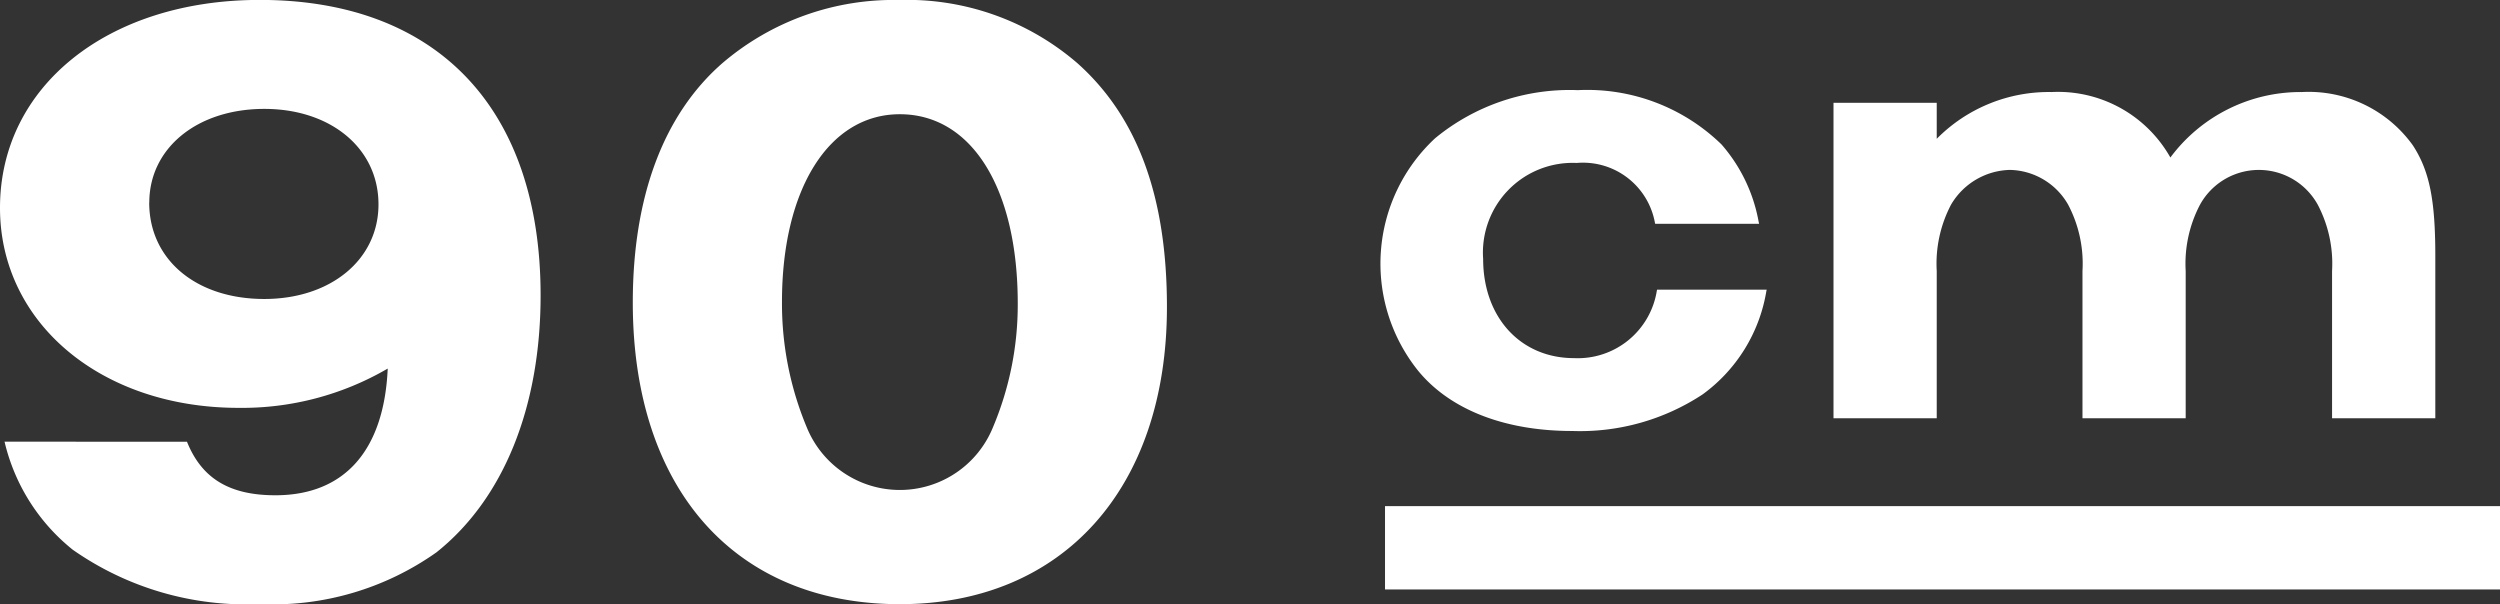 <svg height="29" viewBox="0 0 120 29" width="120" xmlns="http://www.w3.org/2000/svg"><rect x="0" y="0" width="120" height="29" fill="#333333" stroke="none"/><g fill="#fff"><path d="m9797.609 10384.524c.707 1.757 2.032 2.569 4.242 2.569 3.315 0 5.217-2.143 5.394-6.082a13.884 13.884 0 0 1 -7.162 1.886c-6.586 0-11.449-4.07-11.449-9.6 0-5.826 5.172-9.981 12.467-9.981 8.531 0 13.482 5.227 13.482 14.179 0 5.354-1.769 9.768-5 12.338a13.6 13.6 0 0 1 -8.486 2.483 14.5 14.5 0 0 1 -8.975-2.612 9.4 9.4 0 0 1 -3.27-5.184zm-1.813-11.481c0 2.742 2.254 4.628 5.525 4.628 3.183 0 5.48-1.886 5.48-4.541 0-2.7-2.3-4.583-5.48-4.583-3.226 0-5.521 1.885-5.521 4.496z" transform="translate(-9788.634 -10363.32)"/><path d="m9840.359 10366.362c2.873 2.57 4.288 6.383 4.288 11.694 0 8.7-5 14.264-12.82 14.264-7.912 0-12.819-5.525-12.819-14.479 0-5.055 1.458-9 4.288-11.479a12.648 12.648 0 0 1 8.486-3.042 12.515 12.515 0 0 1 8.577 3.042zm-14.19 11.437a15.394 15.394 0 0 0 1.193 6.04 4.823 4.823 0 0 0 8.93 0 15.12 15.12 0 0 0 1.194-5.954c0-5.525-2.211-9.082-5.659-9.082-3.404-.003-5.658 3.597-5.658 8.997z" transform="translate(-9788.634 -10363.32)"/><path d="m53.519 2h-53.519v-4h53.519z" transform="translate(66.481 26.294)"/><g transform="translate(-9789.373 -10363.32)"><path d="m9874.079 10377.3c-.791 4.2-4.2 6.63-9.245 6.63-3.193 0-5.808-1-7.329-2.858a7.745 7.745 0 0 1 -1.795-5.079c0-4.927 3.8-8.271 9.4-8.271a9.116 9.116 0 0 1 6.842 2.585 7.581 7.581 0 0 1 1.764 3.68h-4.836a3.581 3.581 0 0 0 -3.831-2.92 4.374 4.374 0 0 0 -4.561 4.684c0 2.828 1.823 4.835 4.438 4.835a3.9 3.9 0 0 0 4.045-3.284z"/><path d="m9864.834 10384.007c-3.237 0-5.86-1.025-7.387-2.886a8.213 8.213 0 0 1 .814-11.167 10.163 10.163 0 0 1 6.847-2.307 9.24 9.24 0 0 1 6.9 2.609 7.717 7.717 0 0 1 1.781 3.714l.021.092h-4.988l-.014-.057a3.509 3.509 0 0 0 -3.759-2.863 4.306 4.306 0 0 0 -4.485 4.608c0 2.8 1.794 4.76 4.363 4.76a3.841 3.841 0 0 0 3.972-3.224l.012-.061h5.262l-.018.089a7.668 7.668 0 0 1 -3.056 4.937 10.692 10.692 0 0 1 -6.265 1.756zm.274-16.209a10.013 10.013 0 0 0 -6.748 2.27 8.063 8.063 0 0 0 -.8 10.957c1.5 1.827 4.08 2.832 7.271 2.832a10.537 10.537 0 0 0 6.175-1.727 7.5 7.5 0 0 0 2.979-4.753h-4.957a3.98 3.98 0 0 1 -4.106 3.284 4.341 4.341 0 0 1 -3.255-1.382 5.179 5.179 0 0 1 -1.259-3.528 4.448 4.448 0 0 1 4.636-4.759 3.638 3.638 0 0 1 3.889 2.92h4.685a7.4 7.4 0 0 0 -1.727-3.555 9.087 9.087 0 0 0 -6.783-2.557z"/><path d="m9882.255 10368.331v1.824a7.592 7.592 0 0 1 5.6-2.342 6.163 6.163 0 0 1 5.688 3.193 7.745 7.745 0 0 1 6.324-3.193 6.054 6.054 0 0 1 5.262 2.524c.791 1.217 1.065 2.615 1.065 5.261v7.725h-4.806v-6.994a6.186 6.186 0 0 0 -.7-3.224 3.3 3.3 0 0 0 -5.778 0 6.176 6.176 0 0 0 -.7 3.224v6.994h-4.8v-6.994a6.176 6.176 0 0 0 -.7-3.224 3.376 3.376 0 0 0 -2.858-1.7 3.432 3.432 0 0 0 -2.89 1.7 6.186 6.186 0 0 0 -.7 3.224v6.994h-4.8v-14.992z"/><path d="m9887.851 10367.738a6.191 6.191 0 0 1 5.7 3.142 7.789 7.789 0 0 1 6.315-3.142 6.156 6.156 0 0 1 5.325 2.56c.795 1.223 1.077 2.61 1.077 5.3v7.8h-4.956v-7.069a6.089 6.089 0 0 0 -.689-3.187 3.227 3.227 0 0 0 -5.648 0 6.083 6.083 0 0 0 -.689 3.186v7.069h-4.954v-7.069a6.079 6.079 0 0 0 -.69-3.187 3.289 3.289 0 0 0 -2.793-1.665 3.368 3.368 0 0 0 -2.825 1.666 6.093 6.093 0 0 0 -.688 3.186v7.069h-4.955v-15.143h4.955v1.729a7.564 7.564 0 0 1 5.515-2.245zm5.679 3.4-.055-.088a6.075 6.075 0 0 0 -5.624-3.158 7.5 7.5 0 0 0 -5.545 2.321l-.126.118v-1.922h-4.654v14.842h4.654v-6.919a6.229 6.229 0 0 1 .709-3.261 3.522 3.522 0 0 1 2.955-1.741 3.439 3.439 0 0 1 2.923 1.74 6.222 6.222 0 0 1 .711 3.262v6.919h4.653v-6.919a6.226 6.226 0 0 1 .71-3.261 3.377 3.377 0 0 1 5.908 0 6.225 6.225 0 0 1 .71 3.262v6.919h4.655v-7.649c0-2.657-.275-4.023-1.053-5.22a6.007 6.007 0 0 0 -5.2-2.49 7.688 7.688 0 0 0 -6.267 3.166z"/></g></g></svg>